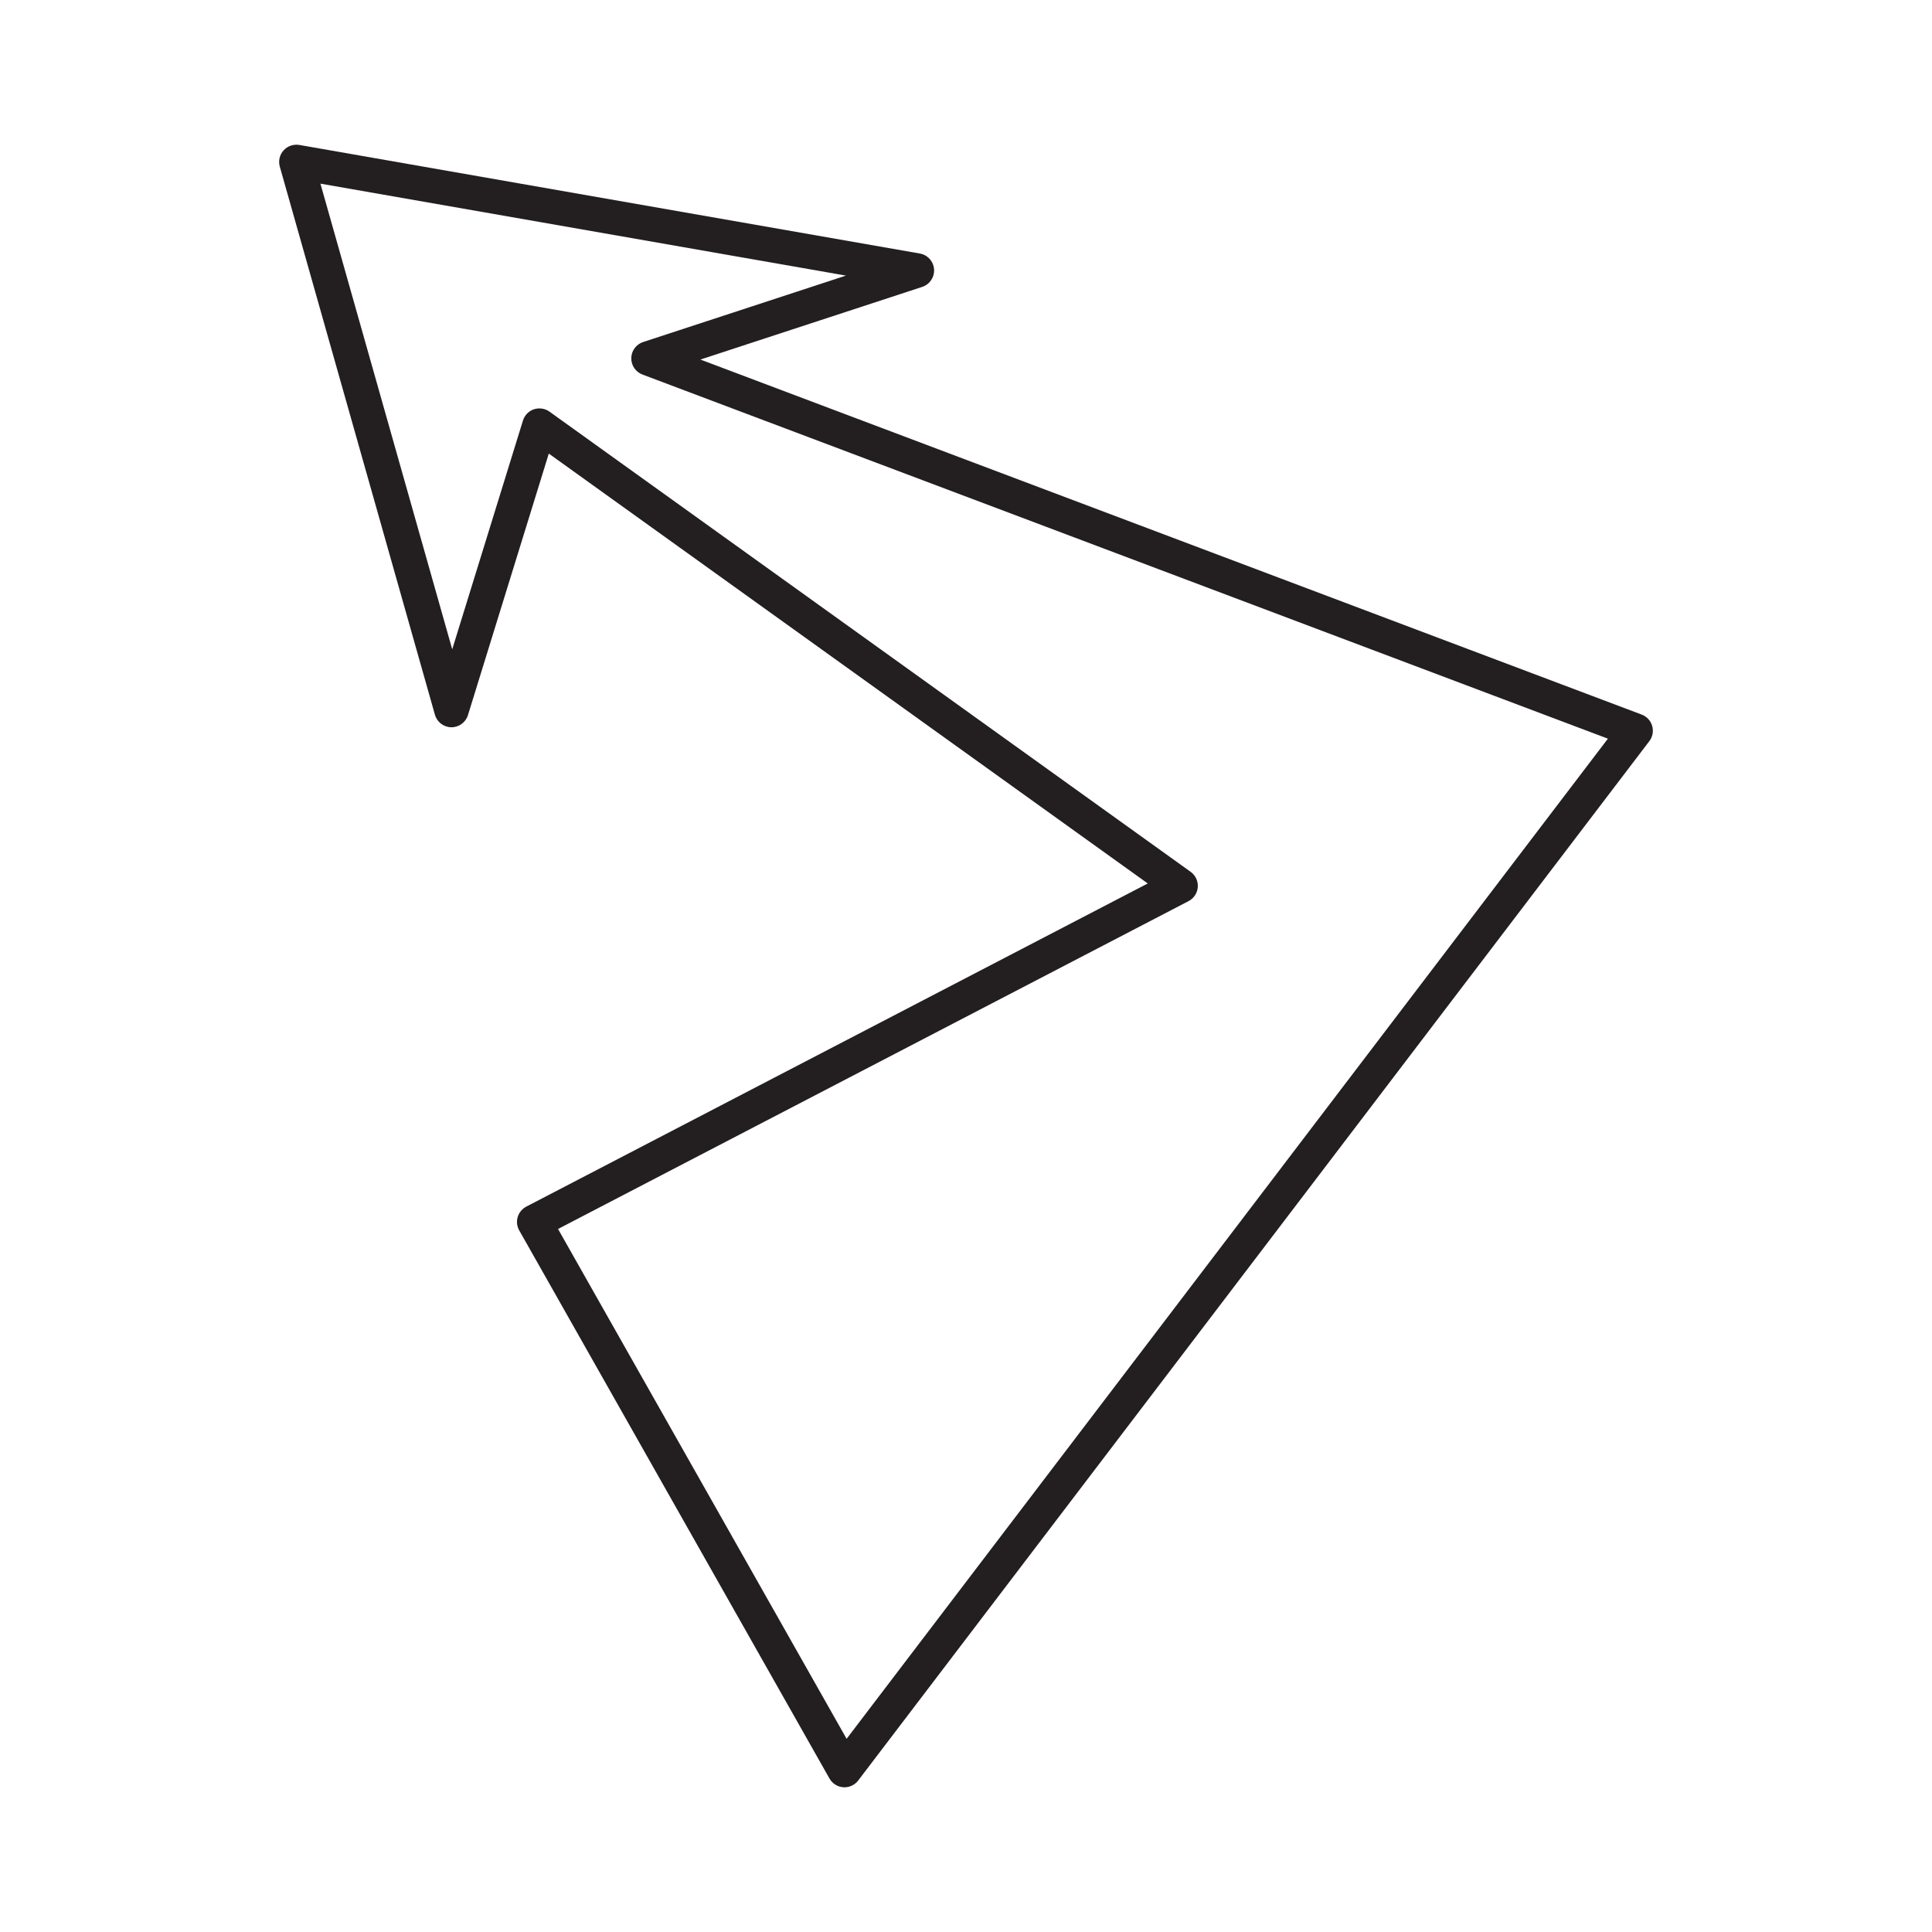 <?xml version="1.0" ?><!DOCTYPE svg  PUBLIC '-//W3C//DTD SVG 1.1//EN'  'http://www.w3.org/Graphics/SVG/1.1/DTD/svg11.dtd'><svg enable-background="new 0 0 512 512" height="512px" id="Layer_1" version="1.1" viewBox="0 0 512 512" width="512px" xml:space="preserve" xmlns="http://www.w3.org/2000/svg" xmlns:xlink="http://www.w3.org/1999/xlink"><path d="M223.798,473.65c-0.103,0-0.205-0.008-0.307-0.008c-1.535-0.108-2.914-0.974-3.667-2.312l-82.223-145.257  c-0.611-1.079-0.758-2.355-0.405-3.551c0.353-1.186,1.173-2.176,2.275-2.756l164.695-85.637L145.438,120.206l-21.424,69.305  c-0.588,1.917-2.36,3.221-4.362,3.221c-0.019,0-0.036,0-0.054,0c-2.026-0.026-3.792-1.379-4.341-3.324L74.149,44.157  c-0.429-1.512-0.049-3.14,1.003-4.304c1.052-1.169,2.636-1.695,4.18-1.441l164.435,28.775c2.061,0.361,3.619,2.083,3.766,4.175  c0.15,2.087-1.143,4.014-3.132,4.666L185.61,95.285l249.456,94.088c1.354,0.508,2.385,1.624,2.779,3.011  c0.398,1.387,0.121,2.881-0.753,4.028L227.434,471.848C226.564,472.989,225.216,473.65,223.798,473.65z M147.884,325.691  l76.477,135.111l201.75-265.047L170.252,99.254c-1.815-0.683-2.997-2.435-2.957-4.375c0.044-1.937,1.302-3.635,3.145-4.238  l53.746-17.606L84.917,48.667l34.927,123.407l18.744-60.624c0.433-1.406,1.517-2.516,2.908-2.985  c1.387-0.455,2.926-0.231,4.118,0.621l169.918,121.958c1.288,0.927,2.007,2.453,1.892,4.036c-0.111,1.584-1.039,2.993-2.448,3.729  L147.884,325.691z" fill="#231F20"/></svg>
